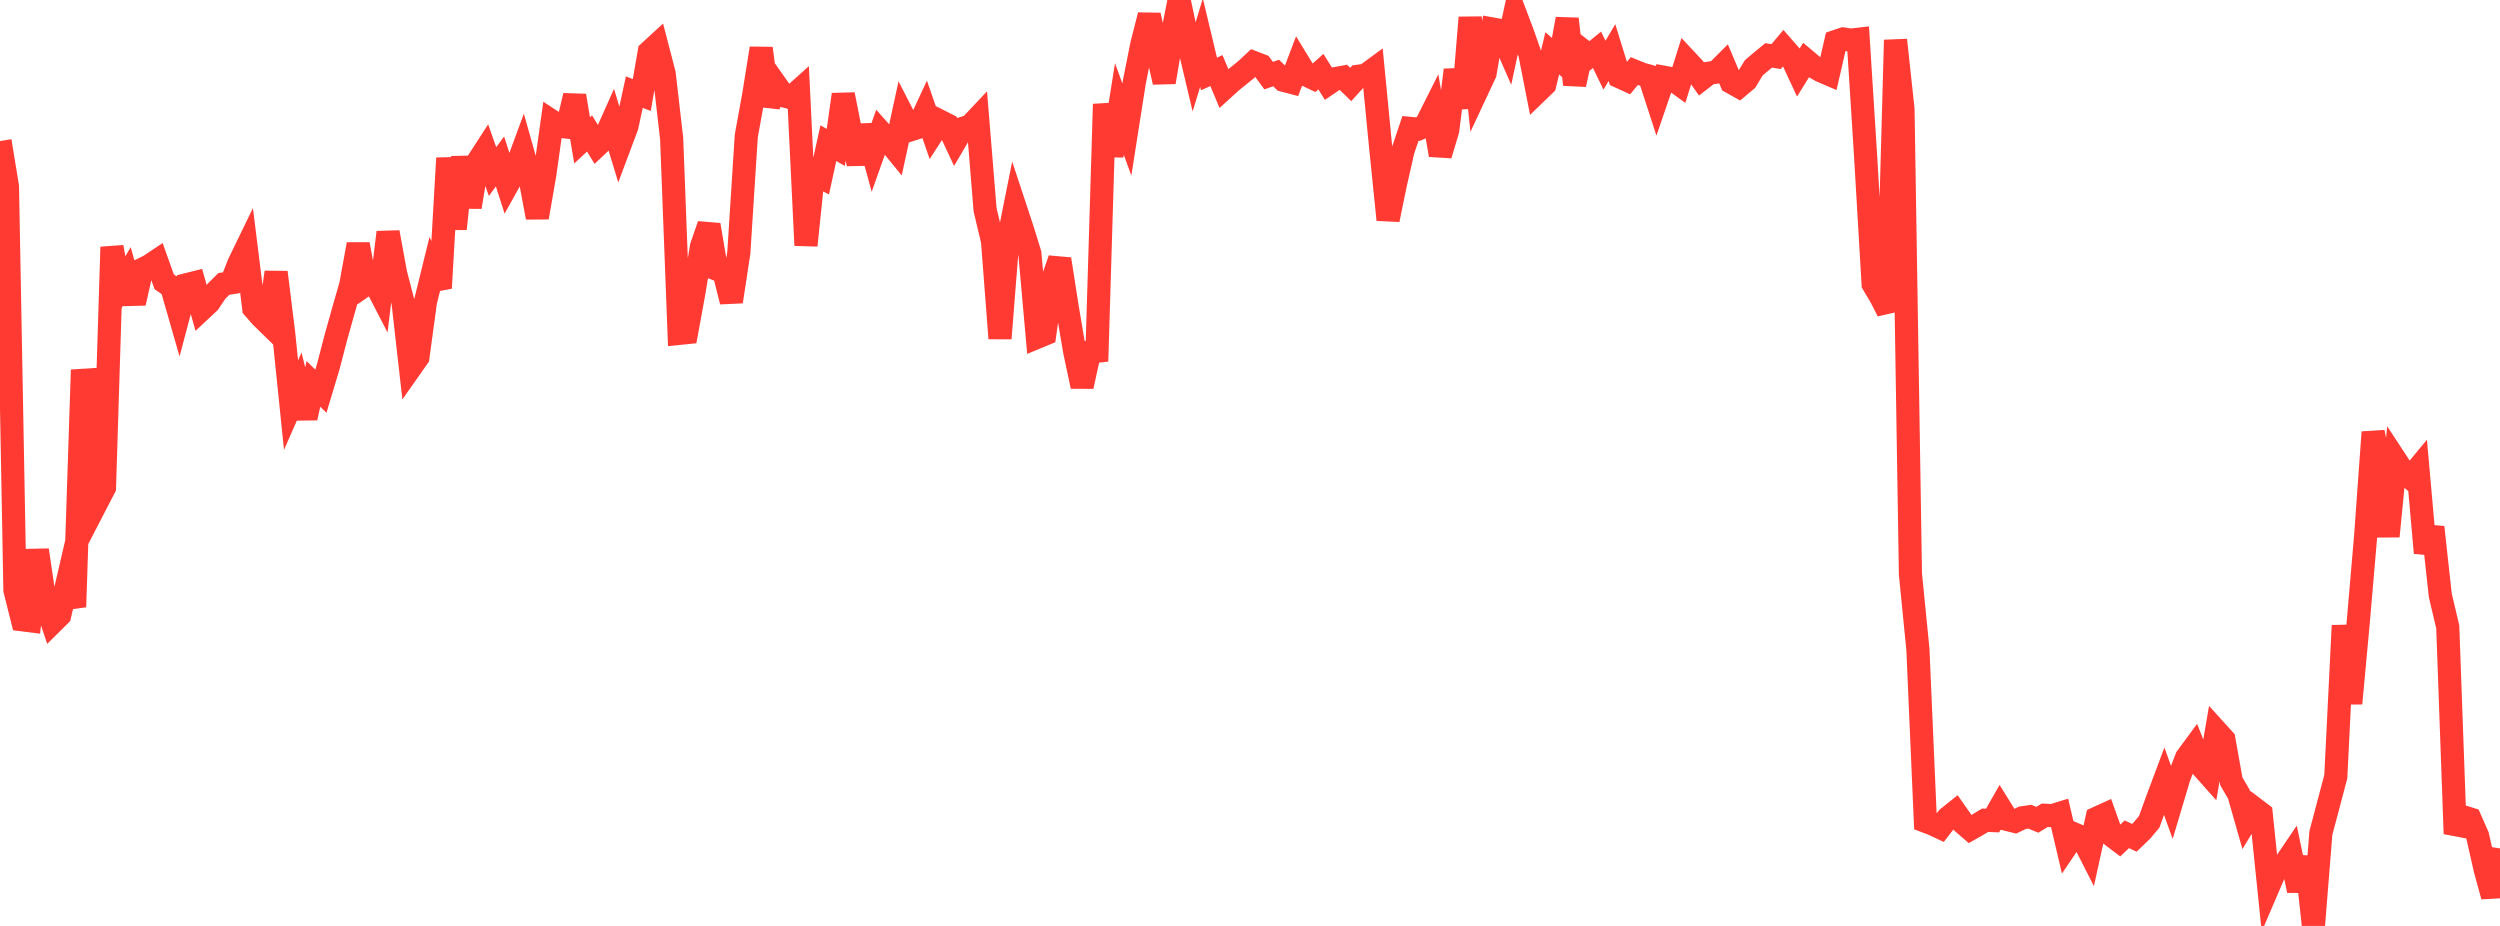 <?xml version="1.0" standalone="no"?>
<!DOCTYPE svg PUBLIC "-//W3C//DTD SVG 1.1//EN" "http://www.w3.org/Graphics/SVG/1.1/DTD/svg11.dtd">

<svg width="135" height="50" viewBox="0 0 135 50" preserveAspectRatio="none" 
  xmlns="http://www.w3.org/2000/svg"
  xmlns:xlink="http://www.w3.org/1999/xlink">


<polyline points="0.0, 7.617 0.403, 10.074 0.806, 31.865 1.209, 33.47 1.612, 33.52 2.015, 29.705 2.418, 32.425 2.821, 33.621 3.224, 33.222 3.627, 31.485 4.03, 32.774 4.433, 20.541 4.836, 20.515 5.239, 27.106 5.642, 26.328 6.045, 13.339 6.448, 15.607 6.851, 14.925 7.254, 16.367 7.657, 14.556 8.06, 14.357 8.463, 14.088 8.866, 15.216 9.269, 15.497 9.672, 16.9 10.075, 15.375 10.478, 15.274 10.881, 16.709 11.284, 16.333 11.687, 15.731 12.09, 15.331 12.493, 15.269 12.896, 14.238 13.299, 13.408 13.701, 16.638 14.104, 17.098 14.507, 17.492 14.91, 14.705 15.313, 17.947 15.716, 21.876 16.119, 20.959 16.522, 22.566 16.925, 20.732 17.328, 21.125 17.731, 19.785 18.134, 18.232 18.537, 16.794 18.94, 15.388 19.343, 13.192 19.746, 15.366 20.149, 15.086 20.552, 15.867 20.955, 12.545 21.358, 14.747 21.761, 16.302 22.164, 19.863 22.567, 19.289 22.97, 16.318 23.373, 14.679 23.776, 15.555 24.179, 8.539 24.582, 12.357 24.985, 8.488 25.388, 11.179 25.791, 8.744 26.194, 8.121 26.597, 9.264 27.0, 8.72 27.403, 9.975 27.806, 9.251 28.209, 8.158 28.612, 9.585 29.015, 11.744 29.418, 9.429 29.821, 6.556 30.224, 6.82 30.627, 6.864 31.03, 5.166 31.433, 7.58 31.836, 7.207 32.239, 7.867 32.642, 7.487 33.045, 6.582 33.448, 7.906 33.851, 6.83 34.254, 4.973 34.657, 5.131 35.06, 2.805 35.463, 2.435 35.866, 3.984 36.269, 7.479 36.672, 18.002 37.075, 17.962 37.478, 15.754 37.881, 13.309 38.284, 12.145 38.687, 14.53 39.09, 14.689 39.493, 16.287 39.896, 13.65 40.299, 7.342 40.701, 5.128 41.104, 2.61 41.507, 5.692 41.91, 4.598 42.313, 5.171 42.716, 5.277 43.119, 4.915 43.522, 13.251 43.925, 9.364 44.328, 9.572 44.731, 7.731 45.134, 7.962 45.537, 5.104 45.94, 7.143 46.343, 8.832 46.746, 6.794 47.149, 8.269 47.552, 7.131 47.955, 7.584 48.358, 8.077 48.761, 6.227 49.164, 7.012 49.567, 6.883 49.97, 6.016 50.373, 7.175 50.776, 6.551 51.179, 6.756 51.582, 7.62 51.985, 6.933 52.388, 6.809 52.791, 6.382 53.194, 11.325 53.597, 13.02 54.0, 18.274 54.403, 13.173 54.806, 11.164 55.209, 12.385 55.612, 13.687 56.015, 18.207 56.418, 18.04 56.821, 15.162 57.224, 13.994 57.627, 16.578 58.03, 18.963 58.433, 20.865 58.836, 19.018 59.239, 18.969 59.642, 5.623 60.045, 8.409 60.448, 5.888 60.851, 6.993 61.254, 4.431 61.657, 2.404 62.06, 0.821 62.463, 2.65 62.866, 4.436 63.269, 2.061 63.672, 0.0 64.075, 1.925 64.478, 3.628 64.881, 2.303 65.284, 3.994 65.687, 3.811 66.09, 4.773 66.493, 4.406 66.896, 4.081 67.299, 3.754 67.701, 3.378 68.104, 3.533 68.507, 4.084 68.91, 3.943 69.313, 4.334 69.716, 4.44 70.119, 3.375 70.522, 4.036 70.925, 4.228 71.328, 3.87 71.731, 4.513 72.134, 4.241 72.537, 4.167 72.94, 4.562 73.343, 4.118 73.746, 4.064 74.149, 3.768 74.552, 7.914 74.955, 11.865 75.358, 9.908 75.761, 8.134 76.164, 6.935 76.567, 6.973 76.97, 6.796 77.373, 5.995 77.776, 8.372 78.179, 7.027 78.582, 3.779 78.985, 5.821 79.388, 0.948 79.791, 4.819 80.194, 3.958 80.597, 1.567 81.0, 1.638 81.403, 2.557 81.806, 0.693 82.209, 1.755 82.612, 2.905 83.015, 4.956 83.418, 4.567 83.821, 2.882 84.224, 3.228 84.627, 1.022 85.03, 4.565 85.433, 2.704 85.836, 3.017 86.239, 2.689 86.642, 3.521 87.045, 2.839 87.448, 4.142 87.851, 4.325 88.254, 3.837 88.657, 4.001 89.06, 4.112 89.463, 5.351 89.866, 4.175 90.269, 4.249 90.672, 4.541 91.075, 3.261 91.478, 3.692 91.881, 4.265 92.284, 3.953 92.687, 3.894 93.09, 3.491 93.493, 4.445 93.896, 4.671 94.299, 4.332 94.701, 3.666 95.104, 3.323 95.507, 2.991 95.91, 3.055 96.313, 2.576 96.716, 3.037 97.119, 3.902 97.522, 3.253 97.925, 3.592 98.328, 3.82 98.731, 3.993 99.134, 2.239 99.537, 2.105 99.94, 2.167 100.343, 2.121 100.746, 8.488 101.149, 15.335 101.552, 16.015 101.955, 16.799 102.358, 2.161 102.761, 5.892 103.164, 31.002 103.567, 35.066 103.97, 44.345 104.373, 44.498 104.776, 44.687 105.179, 44.167 105.582, 43.844 105.985, 44.419 106.388, 44.767 106.791, 44.538 107.194, 44.294 107.597, 44.31 108.0, 43.605 108.403, 44.254 108.806, 44.354 109.209, 44.161 109.612, 44.102 110.015, 44.268 110.418, 44.023 110.821, 44.046 111.224, 43.922 111.627, 45.642 112.03, 45.047 112.433, 45.219 112.836, 46.011 113.239, 44.177 113.642, 43.994 114.045, 45.125 114.448, 45.43 114.851, 45.051 115.254, 45.243 115.657, 44.855 116.06, 44.373 116.463, 43.256 116.866, 42.18 117.269, 43.302 117.672, 41.953 118.075, 40.913 118.478, 40.365 118.881, 41.379 119.284, 41.832 119.687, 39.489 120.09, 39.934 120.493, 42.194 120.896, 42.885 121.299, 44.298 121.701, 43.631 122.104, 43.937 122.507, 47.848 122.91, 46.91 123.313, 46.75 123.716, 46.155 124.119, 48.089 124.522, 46.286 124.925, 50.0 125.328, 44.978 125.731, 43.46 126.134, 41.934 126.537, 33.78 126.94, 37.985 127.343, 33.627 127.746, 28.934 128.149, 23.337 128.552, 25.363 128.955, 28.96 129.358, 24.842 129.761, 25.455 130.164, 25.799 130.567, 25.312 130.97, 29.853 131.373, 28.471 131.776, 32.148 132.179, 33.854 132.582, 45.023 132.985, 44.099 133.388, 44.225 133.791, 45.14 134.194, 46.926 134.597, 48.402 135.0, 45.813" fill="none" stroke="#ff3a33" stroke-width="1.25"/>

</svg>